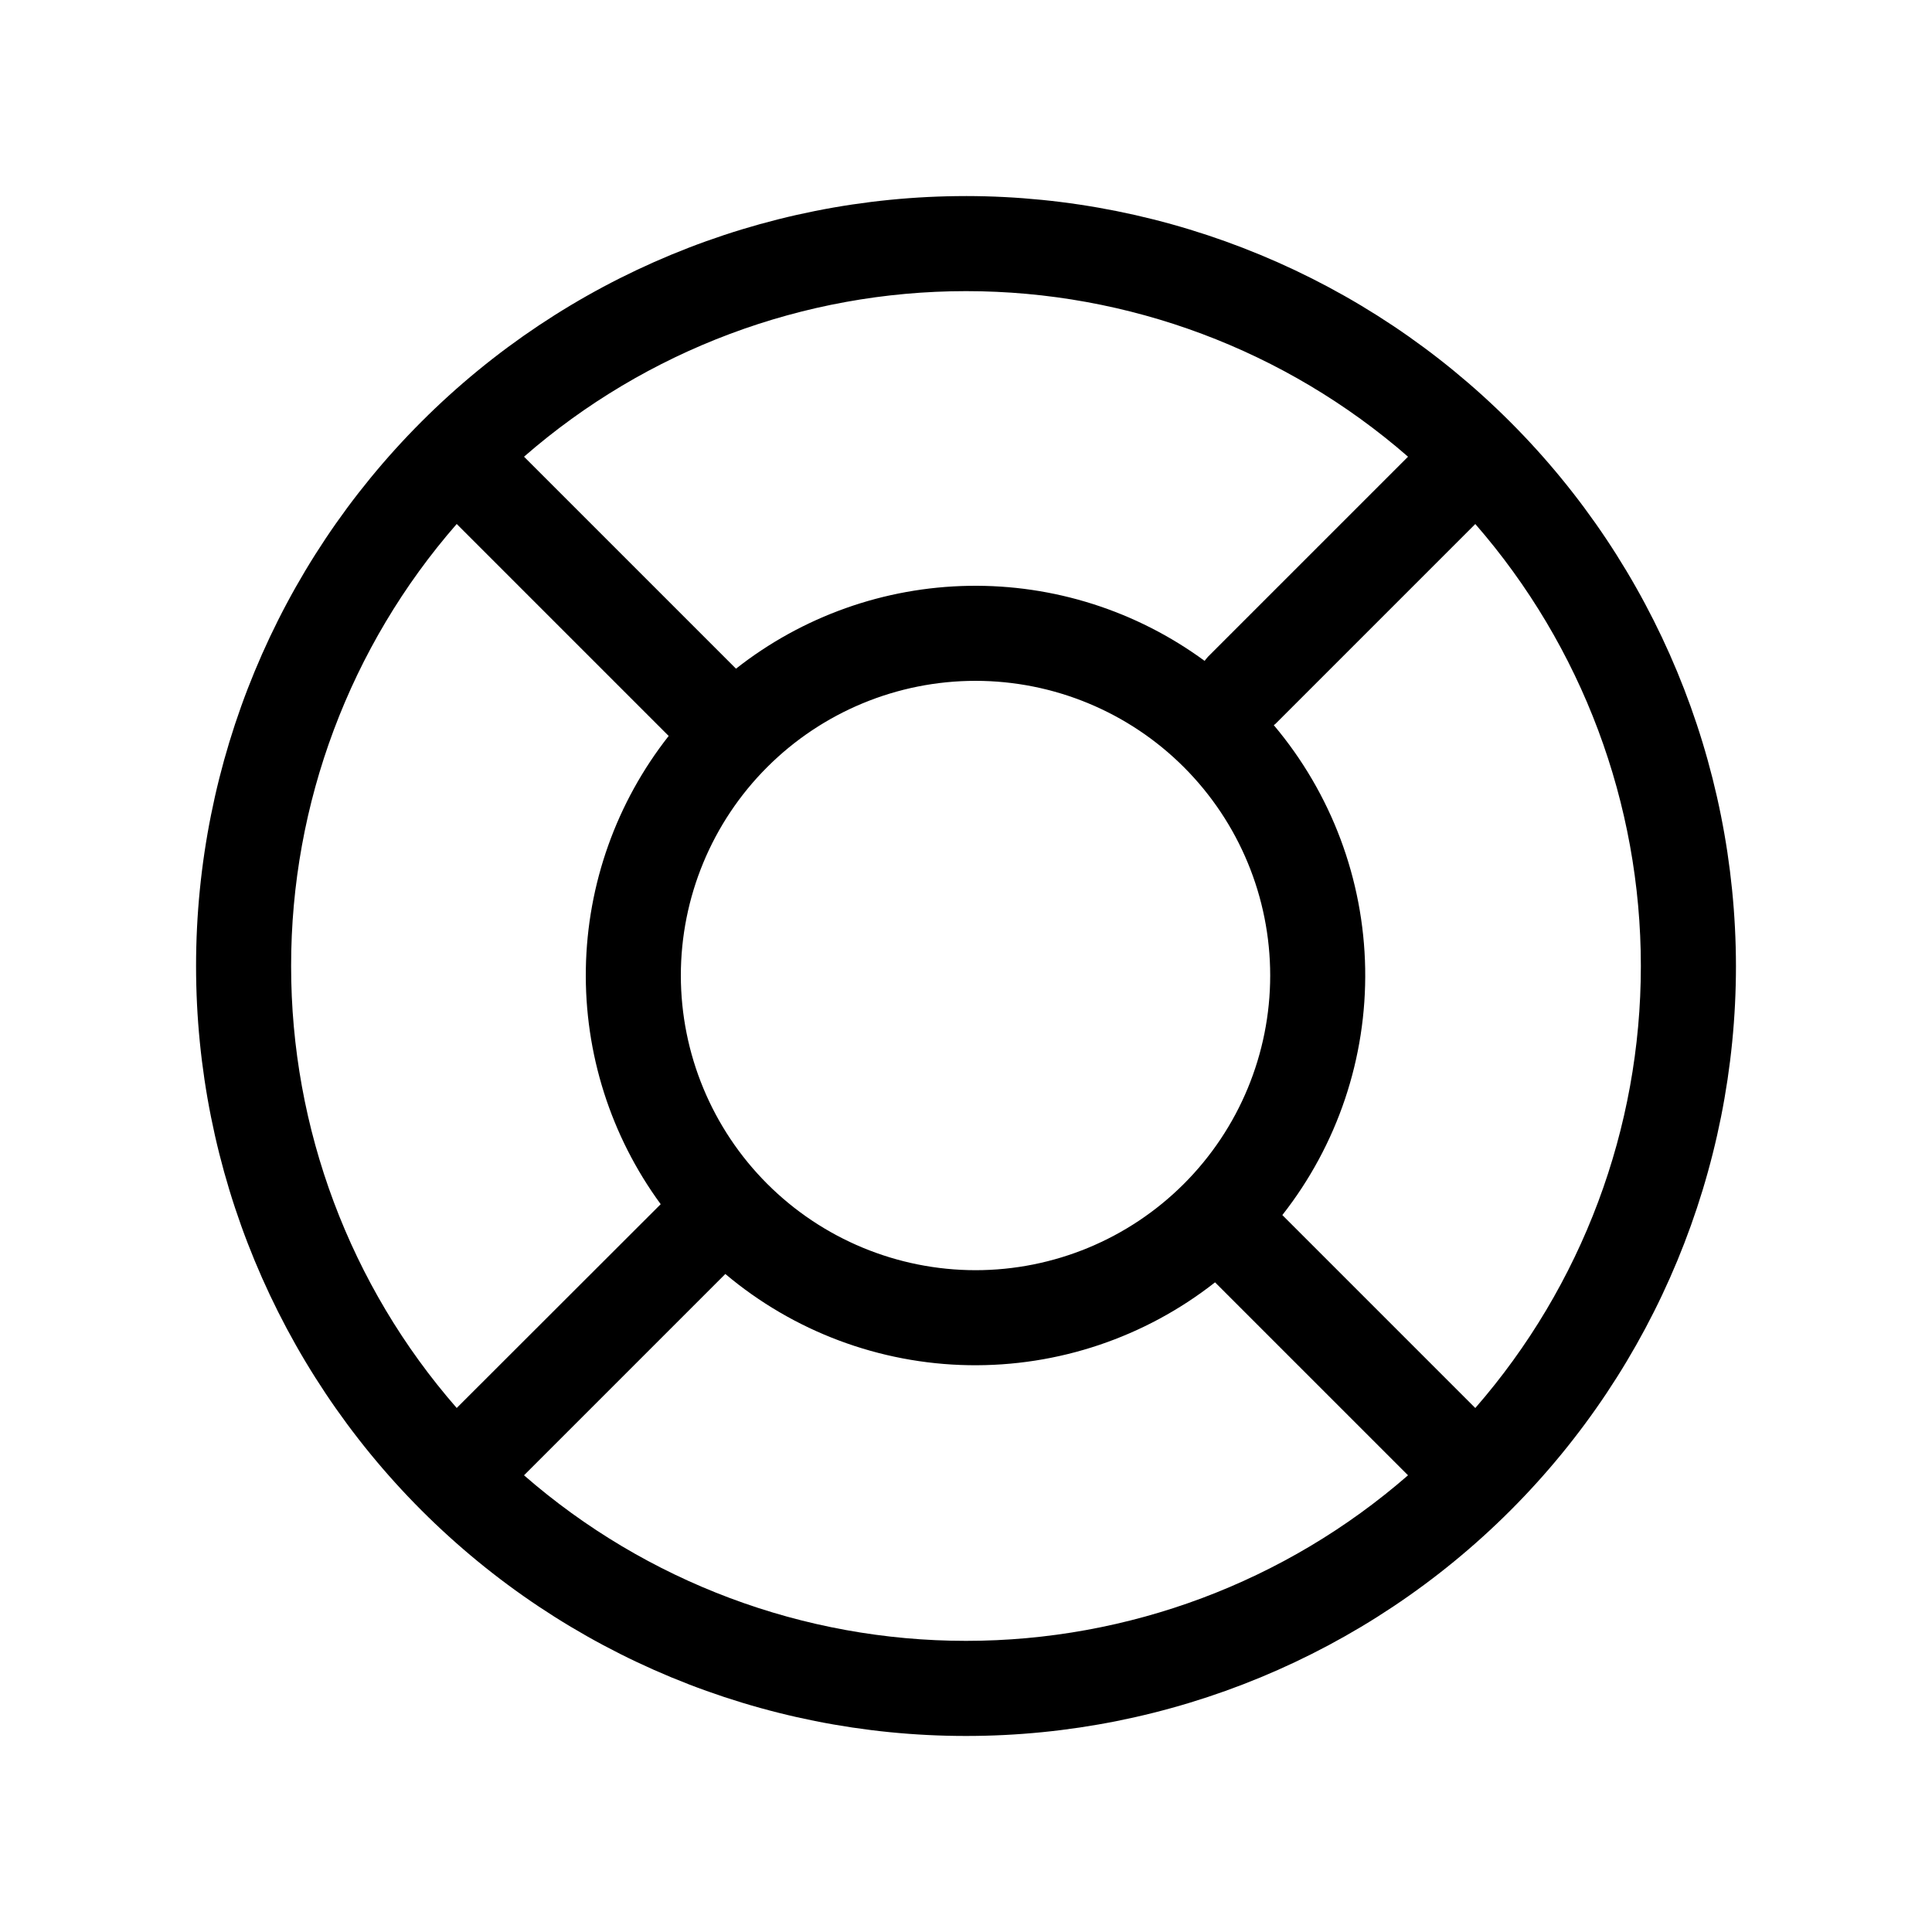 <?xml version="1.0" encoding="UTF-8"?>
<!-- Uploaded to: ICON Repo, www.iconrepo.com, Generator: ICON Repo Mixer Tools -->
<svg fill="#000000" width="800px" height="800px" version="1.1" viewBox="144 144 512 512" xmlns="http://www.w3.org/2000/svg">
 <path d="m400 195.96c-54.117 0-106.02 21.496-144.28 59.762s-59.762 90.164-59.762 144.28c0 54.113 21.496 106.01 59.762 144.28s90.164 59.766 144.28 59.766c54.113 0 106.01-21.5 144.28-59.766s59.766-90.164 59.766-144.28c-0.066-54.098-21.586-105.96-59.84-144.21-38.25-38.25-90.109-59.77-144.2-59.836zm134.97 321.18-51.137-51.137c14.613-18.598 22.367-41.668 21.953-65.316-0.414-23.652-8.969-46.434-24.219-64.516l0.402-0.301 53-53c28.289 32.465 43.875 74.074 43.875 117.14s-15.586 84.668-43.875 117.13zm-210.54-114.62c0-20.707 8.23-40.57 22.875-55.215s34.508-22.875 55.215-22.875c20.711 0 40.574 8.23 55.219 22.875s22.875 34.508 22.875 55.215c0 20.711-8.23 40.574-22.875 55.219s-34.508 22.875-55.219 22.875c-20.703-0.016-40.559-8.246-55.203-22.887-14.641-14.645-22.871-34.5-22.887-55.207zm192.71-137.49-53 53c-0.352 0.352-0.605 0.754-0.906 1.109-18.082-13.273-40.016-20.262-62.441-19.887-22.43 0.371-44.117 8.082-61.746 21.953l-56.176-56.176c32.465-28.289 74.074-43.875 117.14-43.875s84.668 15.586 117.13 43.875zm-295.99 134.97c-0.031-43.07 15.559-84.691 43.883-117.14l56.176 56.176c-13.859 17.609-21.57 39.277-21.953 61.688-0.383 22.406 6.586 44.324 19.836 62.398l-54.059 54.008c-28.324-32.445-43.914-74.062-43.883-117.13zm61.719 134.97 53.352-53.352c18.082 15.23 40.859 23.77 64.5 24.172 23.637 0.402 46.691-7.352 65.281-21.957l51.137 51.137c-32.465 28.289-74.07 43.875-117.13 43.875s-84.672-15.586-117.14-43.875z"/>
</svg>